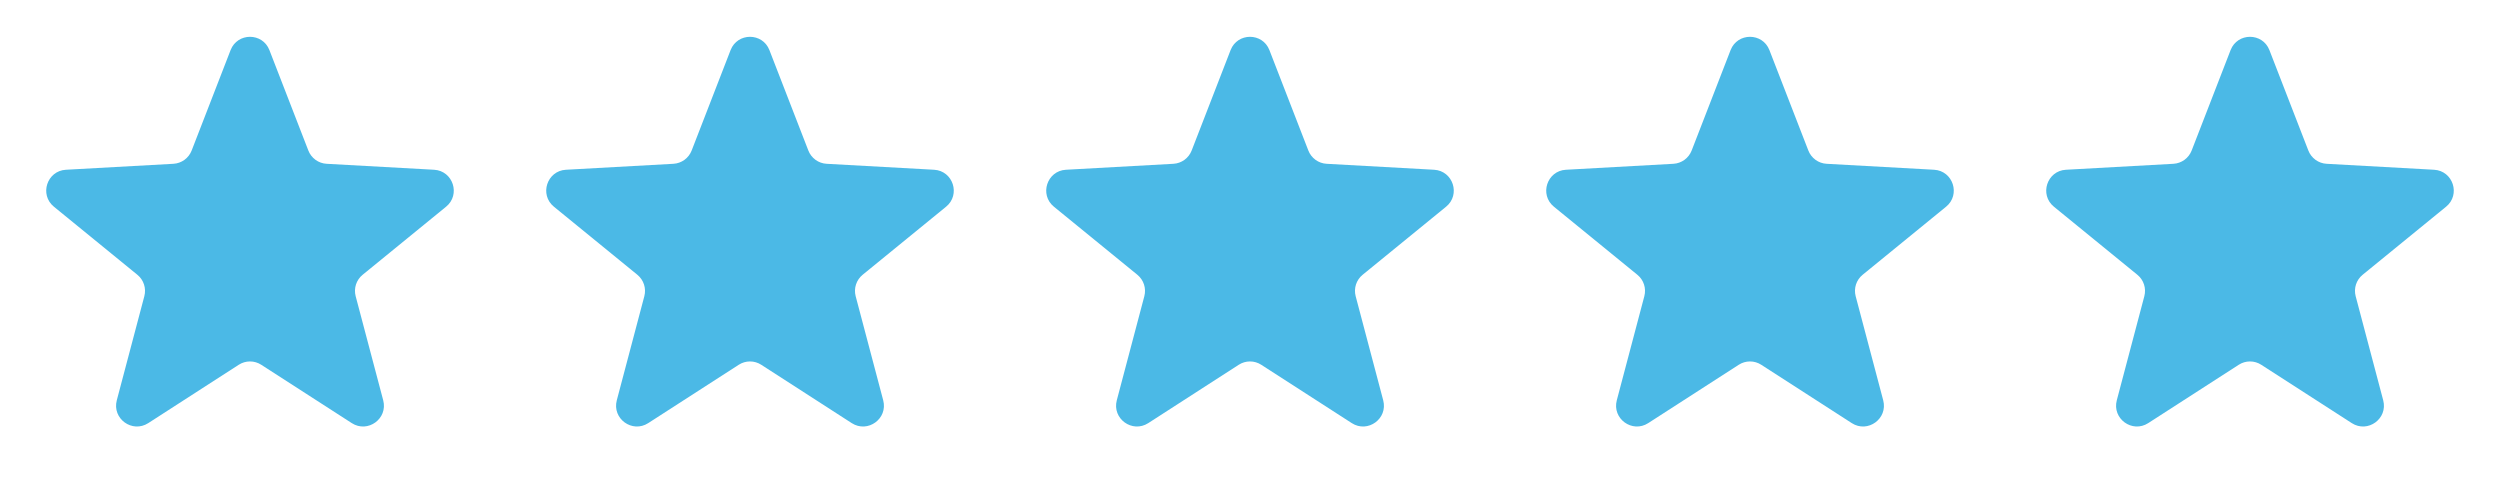 <svg xmlns="http://www.w3.org/2000/svg" width="60" height="12" viewBox="0 0 60 12" fill="none"><path d="M5.534 1.203C5.699 0.777 6.301 0.777 6.466 1.203L7.4 3.612C7.471 3.795 7.642 3.92 7.838 3.931L10.418 4.074C10.874 4.1 11.06 4.673 10.706 4.961L8.704 6.594C8.551 6.718 8.486 6.919 8.536 7.109L9.197 9.607C9.314 10.048 8.826 10.402 8.443 10.155L6.271 8.755C6.106 8.648 5.894 8.648 5.729 8.755L3.558 10.155C3.174 10.402 2.686 10.048 2.803 9.607L3.464 7.109C3.514 6.919 3.449 6.718 3.296 6.594L1.294 4.961C0.94 4.673 1.126 4.1 1.582 4.074L4.162 3.931C4.358 3.92 4.529 3.795 4.6 3.612L5.534 1.203Z" fill="#4BB9E6"></path><path d="M17.534 1.203C17.699 0.777 18.301 0.777 18.466 1.203L19.4 3.612C19.471 3.795 19.642 3.92 19.838 3.931L22.418 4.074C22.874 4.1 23.06 4.673 22.706 4.961L20.704 6.594C20.552 6.718 20.486 6.919 20.536 7.109L21.197 9.607C21.314 10.048 20.826 10.402 20.442 10.155L18.271 8.755C18.106 8.648 17.894 8.648 17.729 8.755L15.557 10.155C15.174 10.402 14.686 10.048 14.803 9.607L15.464 7.109C15.514 6.919 15.448 6.718 15.296 6.594L13.294 4.961C12.94 4.673 13.126 4.1 13.582 4.074L16.162 3.931C16.358 3.92 16.529 3.795 16.6 3.612L17.534 1.203Z" fill="#4BB9E6"></path><path d="M29.534 1.203C29.699 0.777 30.301 0.777 30.466 1.203L31.4 3.612C31.471 3.795 31.642 3.92 31.838 3.931L34.418 4.074C34.874 4.1 35.06 4.673 34.706 4.961L32.704 6.594C32.551 6.718 32.486 6.919 32.536 7.109L33.197 9.607C33.314 10.048 32.826 10.402 32.443 10.155L30.271 8.755C30.106 8.648 29.894 8.648 29.729 8.755L27.558 10.155C27.174 10.402 26.686 10.048 26.803 9.607L27.464 7.109C27.514 6.919 27.448 6.718 27.296 6.594L25.294 4.961C24.94 4.673 25.126 4.1 25.582 4.074L28.162 3.931C28.358 3.92 28.529 3.795 28.6 3.612L29.534 1.203Z" fill="#4BB9E6"></path><path d="M41.534 1.203C41.699 0.777 42.301 0.777 42.466 1.203L43.4 3.612C43.471 3.795 43.642 3.92 43.838 3.931L46.418 4.074C46.874 4.1 47.06 4.673 46.706 4.961L44.704 6.594C44.551 6.718 44.486 6.919 44.536 7.109L45.197 9.607C45.314 10.048 44.826 10.402 44.443 10.155L42.271 8.755C42.106 8.648 41.894 8.648 41.729 8.755L39.557 10.155C39.174 10.402 38.686 10.048 38.803 9.607L39.464 7.109C39.514 6.919 39.449 6.718 39.296 6.594L37.294 4.961C36.94 4.673 37.126 4.1 37.582 4.074L40.162 3.931C40.358 3.92 40.529 3.795 40.6 3.612L41.534 1.203Z" fill="#4BB9E6"></path><path d="M53.534 1.203C53.699 0.777 54.301 0.777 54.466 1.203L55.4 3.612C55.471 3.795 55.642 3.92 55.838 3.931L58.418 4.074C58.874 4.1 59.06 4.673 58.706 4.961L56.704 6.594C56.551 6.718 56.486 6.919 56.536 7.109L57.197 9.607C57.314 10.048 56.826 10.402 56.443 10.155L54.271 8.755C54.106 8.648 53.894 8.648 53.729 8.755L51.557 10.155C51.174 10.402 50.686 10.048 50.803 9.607L51.464 7.109C51.514 6.919 51.449 6.718 51.296 6.594L49.294 4.961C48.94 4.673 49.126 4.1 49.582 4.074L52.162 3.931C52.358 3.92 52.529 3.795 52.6 3.612L53.534 1.203Z" fill="#4BB9E6"></path></svg>